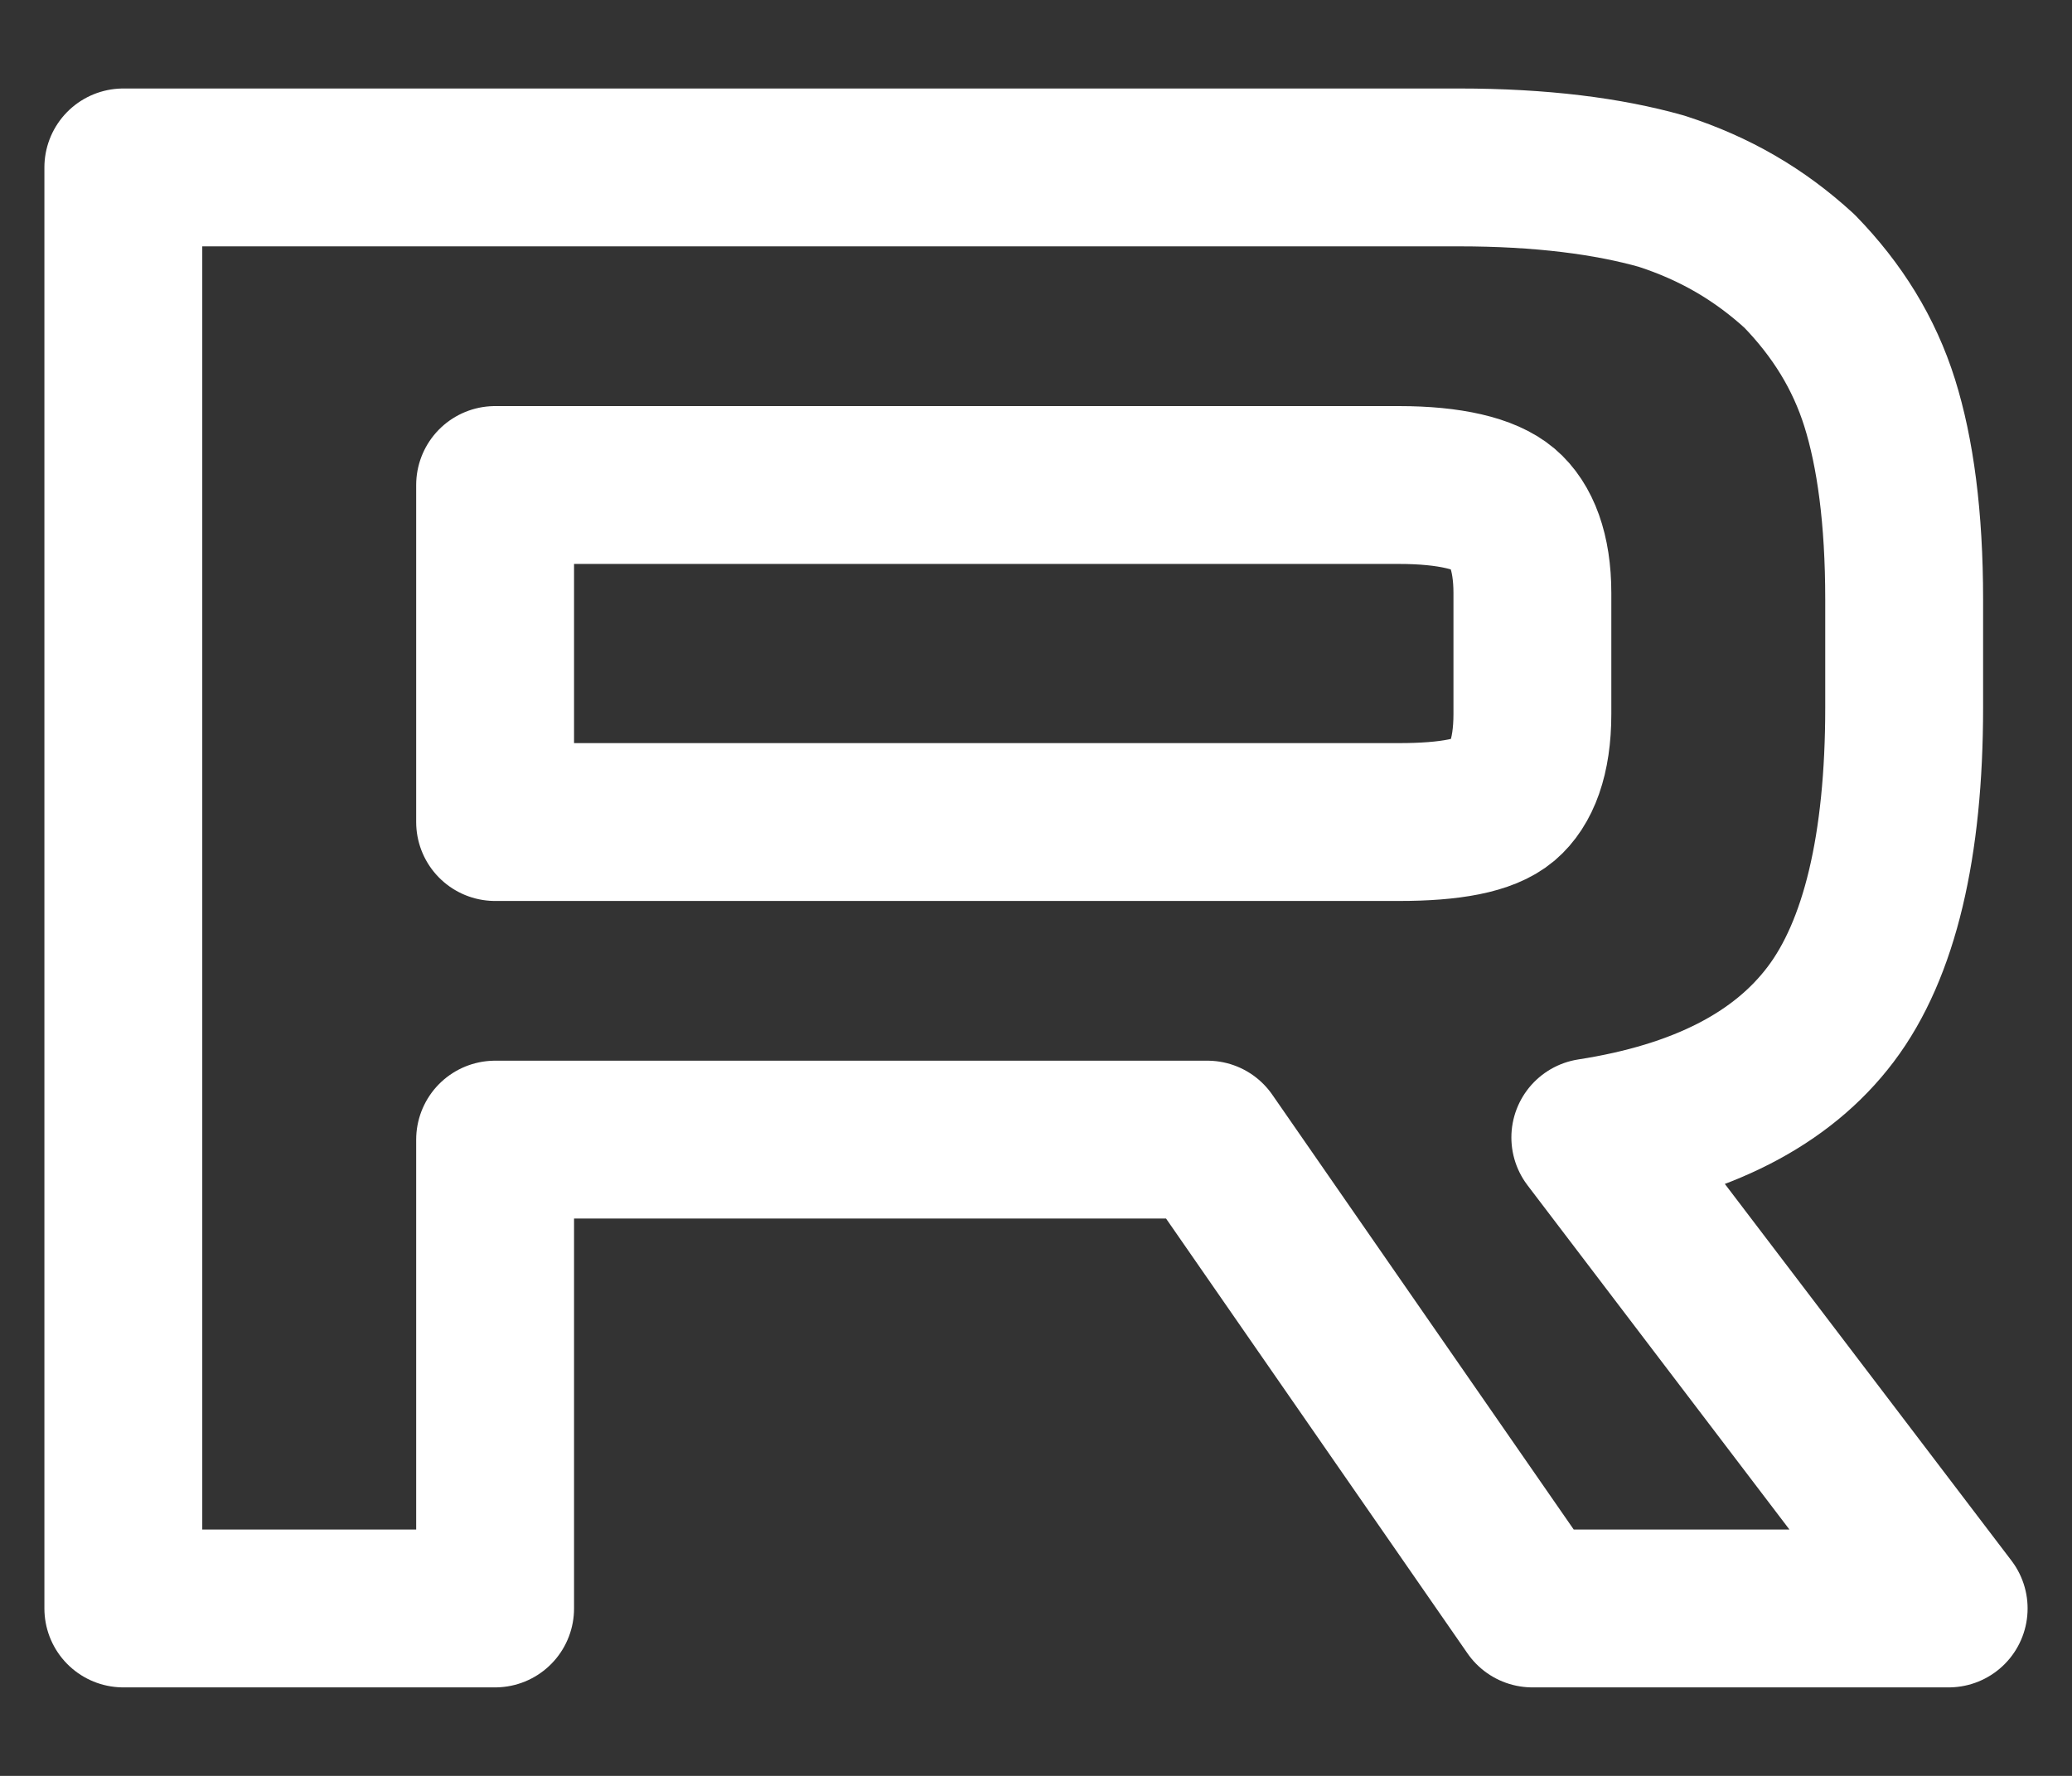 <svg width="21" height="18" viewBox="0 0 21 18" fill="none" xmlns="http://www.w3.org/2000/svg">
<rect x="0" y="0" width="21" height="18" fill="#333333" stroke="none"/>
<path d="M14.787 1.697H1.25V16.303H5.018V11.551H12.237L15.531 16.303H19.75L16.118 11.529C17.246 11.354 18.058 10.938 18.554 10.281C19.051 9.624 19.299 8.573 19.299 7.172V6.077C19.299 5.245 19.209 4.588 19.051 4.084C18.893 3.581 18.622 3.143 18.238 2.748C17.832 2.376 17.381 2.113 16.84 1.938C16.298 1.785 15.621 1.697 14.787 1.697ZM14.178 8.332H5.018V4.916H14.178C14.696 4.916 15.057 5.004 15.238 5.157C15.418 5.31 15.531 5.595 15.531 6.011V7.237C15.531 7.675 15.418 7.96 15.238 8.113C15.057 8.266 14.697 8.332 14.178 8.332V8.332Z" stroke="white" stroke-width="1.6" stroke-linecap="round" stroke-linejoin="round"/>
</svg>

